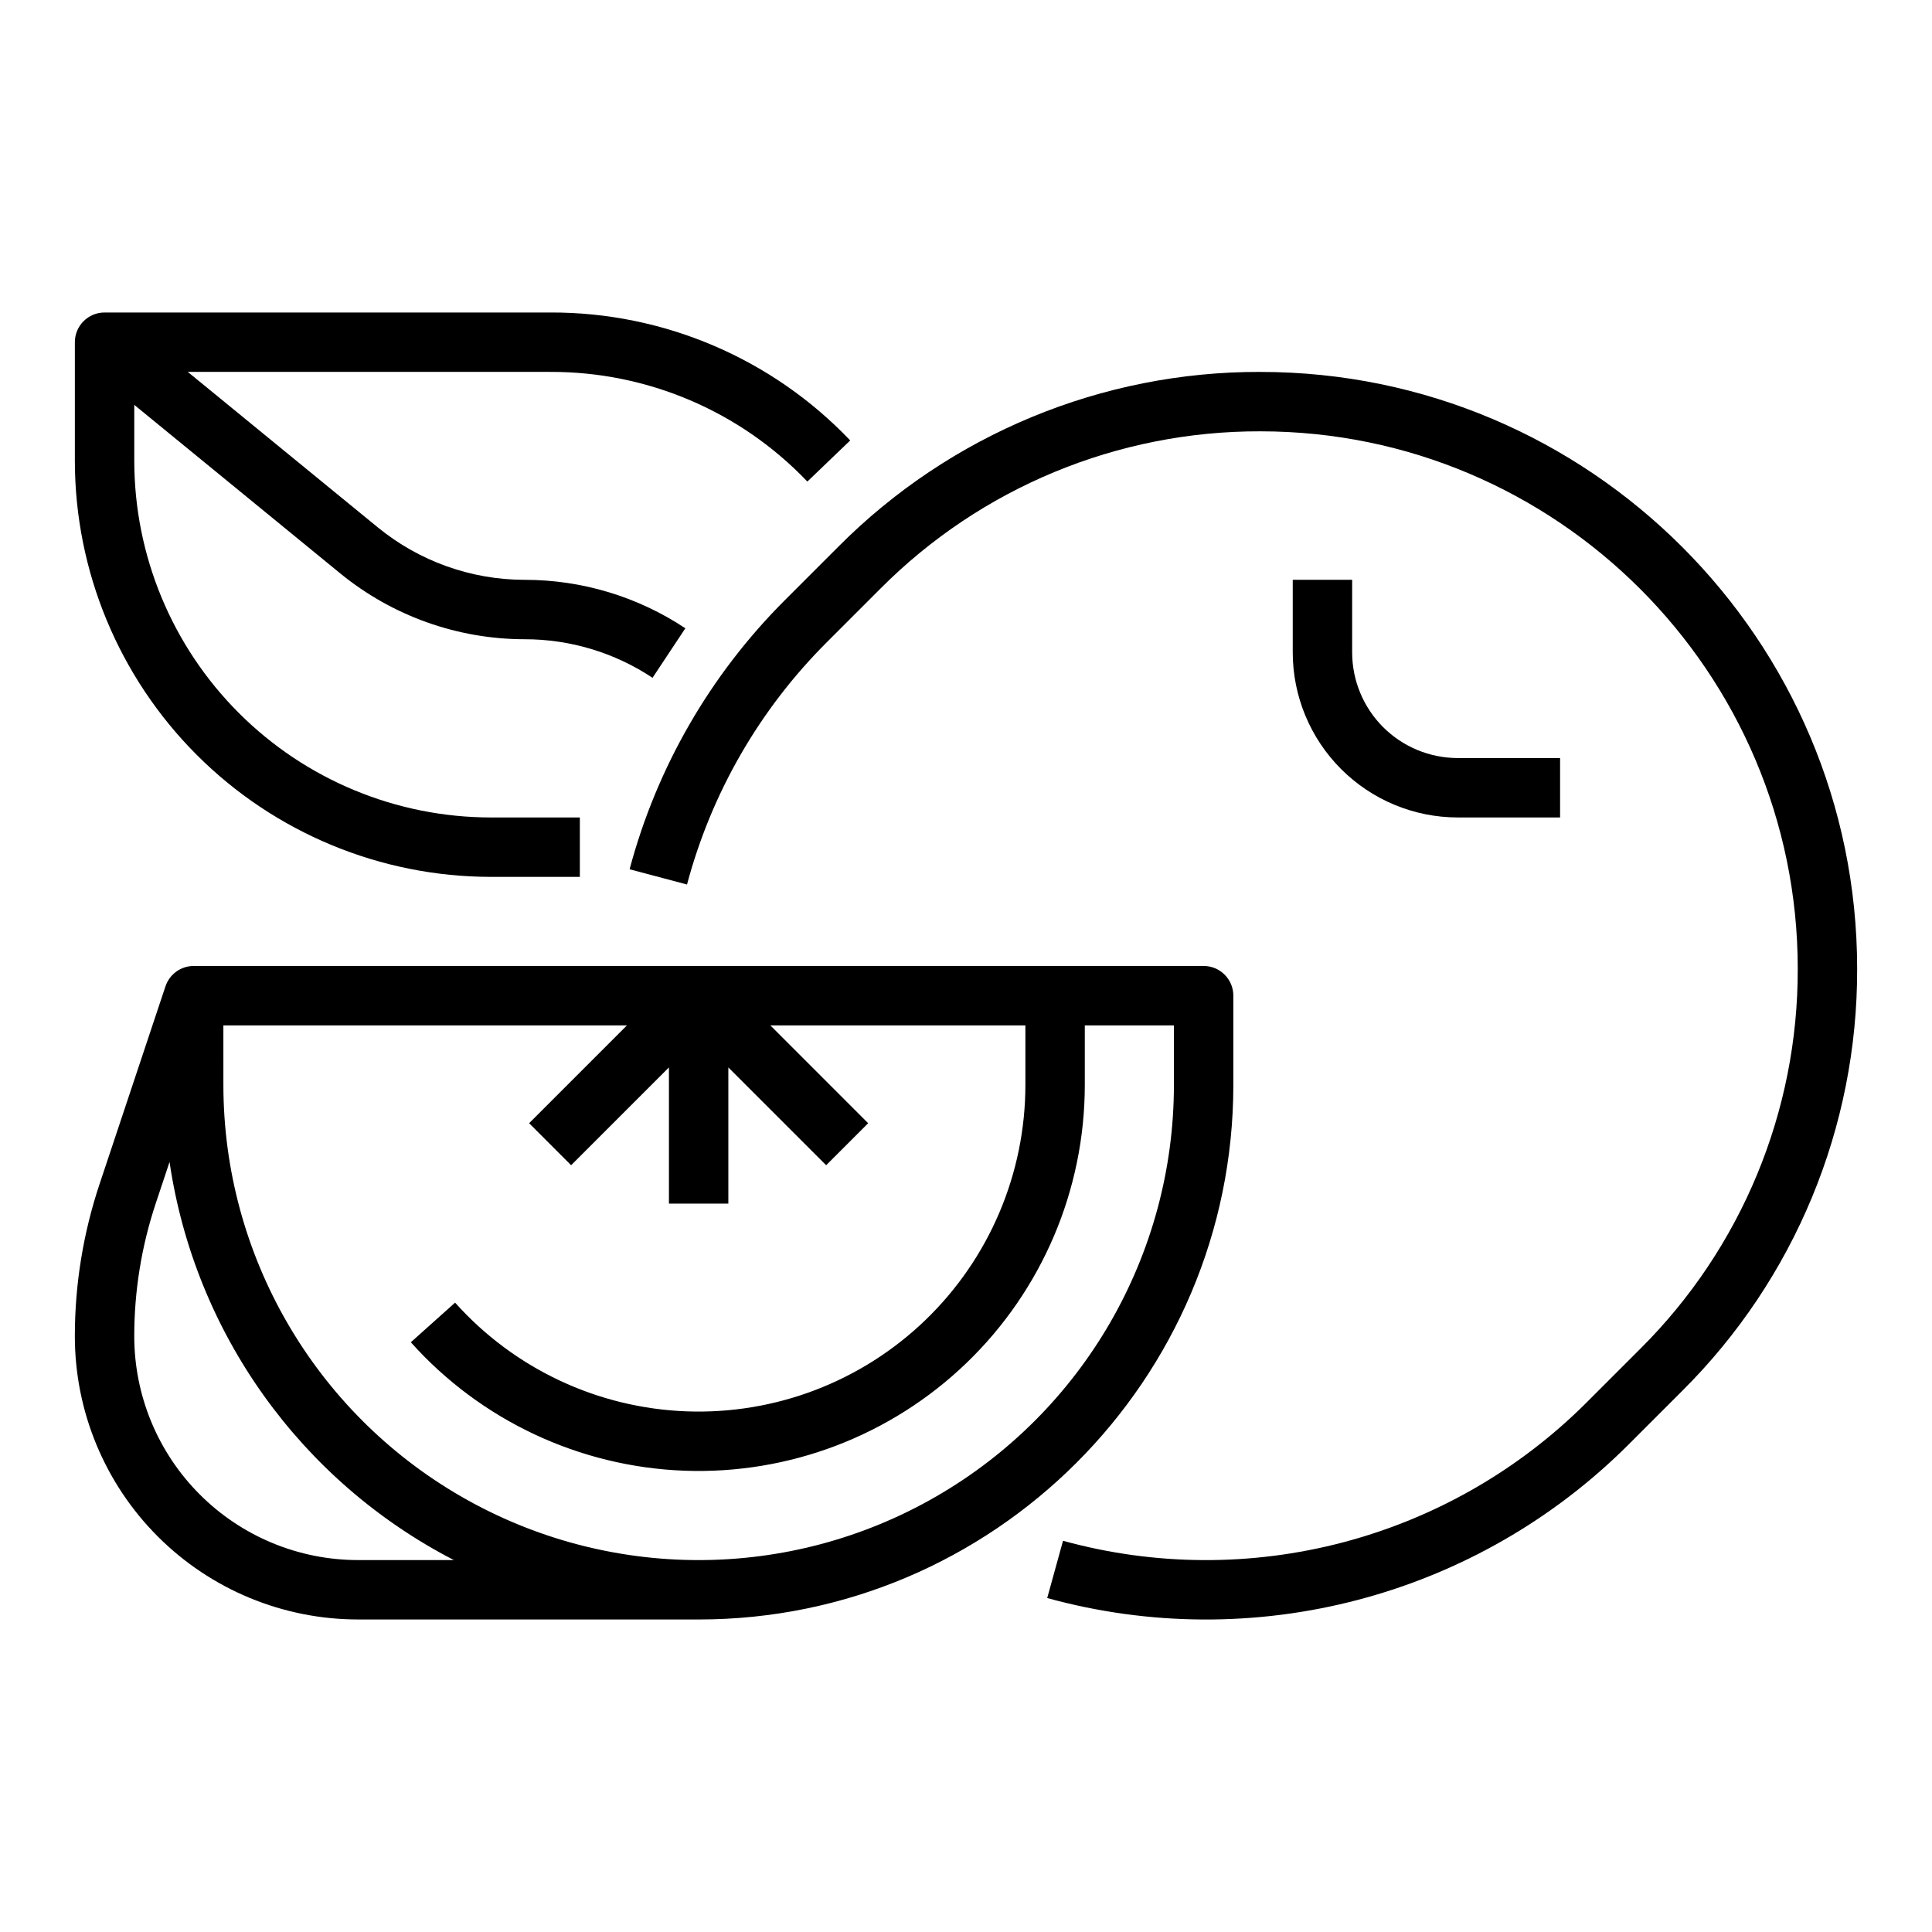<?xml version="1.0" encoding="UTF-8"?>
<!-- Uploaded to: ICON Repo, www.svgrepo.com, Generator: ICON Repo Mixer Tools -->
<svg fill="#000000" width="800px" height="800px" version="1.1" viewBox="144 144 512 512" xmlns="http://www.w3.org/2000/svg">
 <g>
  <path d="m478 242.56c-41.973-0.113-82.242 16.566-111.84 46.328l-14.297 14.297c-19.695 19.707-33.84 44.258-41.012 71.176l15.215 4.047v0.004c6.457-24.242 19.195-46.352 36.93-64.094l14.297-14.297c26.648-26.797 62.914-41.816 100.71-41.715 78.531 0 142.42 63.891 142.42 142.42l-0.004-0.004c0.105 37.793-14.918 74.059-41.715 100.71l-14.297 14.297c-17.828 17.805-40.051 30.566-64.414 36.992-24.359 6.43-49.988 6.293-74.281-0.398l-4.191 15.176h0.004c26.973 7.43 55.434 7.586 82.488 0.445 27.051-7.137 51.73-21.312 71.527-41.082l14.297-14.297c29.762-29.598 46.441-69.867 46.328-111.84 0-87.211-70.953-158.16-158.16-158.16z"/>
  <path d="m238.9 573.18h90.25c78.133 0 141.7-63.566 141.7-141.7v-23.617c0-4.348-3.527-7.871-7.875-7.871h-267.65c-3.387 0.004-6.394 2.172-7.465 5.387h-0.004l-0.047 0.141-0.004 0.008-17.43 52.293c-4.332 12.992-6.543 26.598-6.539 40.293 0 19.91 7.91 39 21.988 53.078 14.074 14.078 33.168 21.984 53.078 21.984zm-35.703-157.44h106.95l-25.922 25.922 11.129 11.137 25.922-25.922v36.098h15.742v-36.098l25.922 25.922 11.133-11.133-25.918-25.922h67.586v15.742c0 23.523-9.57 46.035-26.512 62.355-16.938 16.324-39.789 25.051-63.297 24.18-23.508-0.875-45.648-11.273-61.328-28.809l-11.73 10.5c18.531 20.719 44.699 33.008 72.477 34.039 27.781 1.031 54.785-9.285 74.805-28.574 20.02-19.289 31.328-45.891 31.328-73.691v-15.742h23.617v15.742c0 45-24.004 86.578-62.977 109.08-38.969 22.5-86.98 22.5-125.95 0-38.969-22.5-62.973-64.078-62.973-109.08zm-17.887 47.062 3.621-10.867c6.672 45.246 34.715 84.516 75.348 105.5h-25.379c-15.734 0-30.82-6.25-41.945-17.375s-17.375-26.211-17.375-41.945c-0.004-12.004 1.93-23.93 5.731-35.316z"/>
  <path d="m274.05 376.38h23.617v-15.742h-23.617c-25.047-0.027-49.059-9.988-66.766-27.699-17.711-17.711-27.672-41.719-27.699-66.766v-14.875l54.605 44.676c13.785 11.258 31.031 17.414 48.832 17.434 12.062-0.012 23.859 3.543 33.906 10.219l8.699-13.121h0.004c-12.629-8.391-27.453-12.855-42.609-12.844-14.164-0.012-27.891-4.914-38.863-13.871l-50.395-41.234h96.027c25.754-0.09 50.406 10.422 68.168 29.066l11.359-10.902v0.004c-20.723-21.754-49.484-34.02-79.527-33.91h-118.08 0.004c-4.348 0-7.875 3.523-7.875 7.871v31.488c0.035 29.219 11.656 57.23 32.316 77.895 20.66 20.66 48.676 32.281 77.895 32.312z"/>
  <path d="m486.59 297.66v19.258c0.012 11.594 4.625 22.703 12.82 30.898 8.195 8.195 19.309 12.809 30.898 12.82h27.133v-15.742h-27.133c-7.418-0.012-14.527-2.961-19.773-8.203-5.242-5.246-8.191-12.355-8.199-19.773v-19.258z"/>
 </g>
</svg>